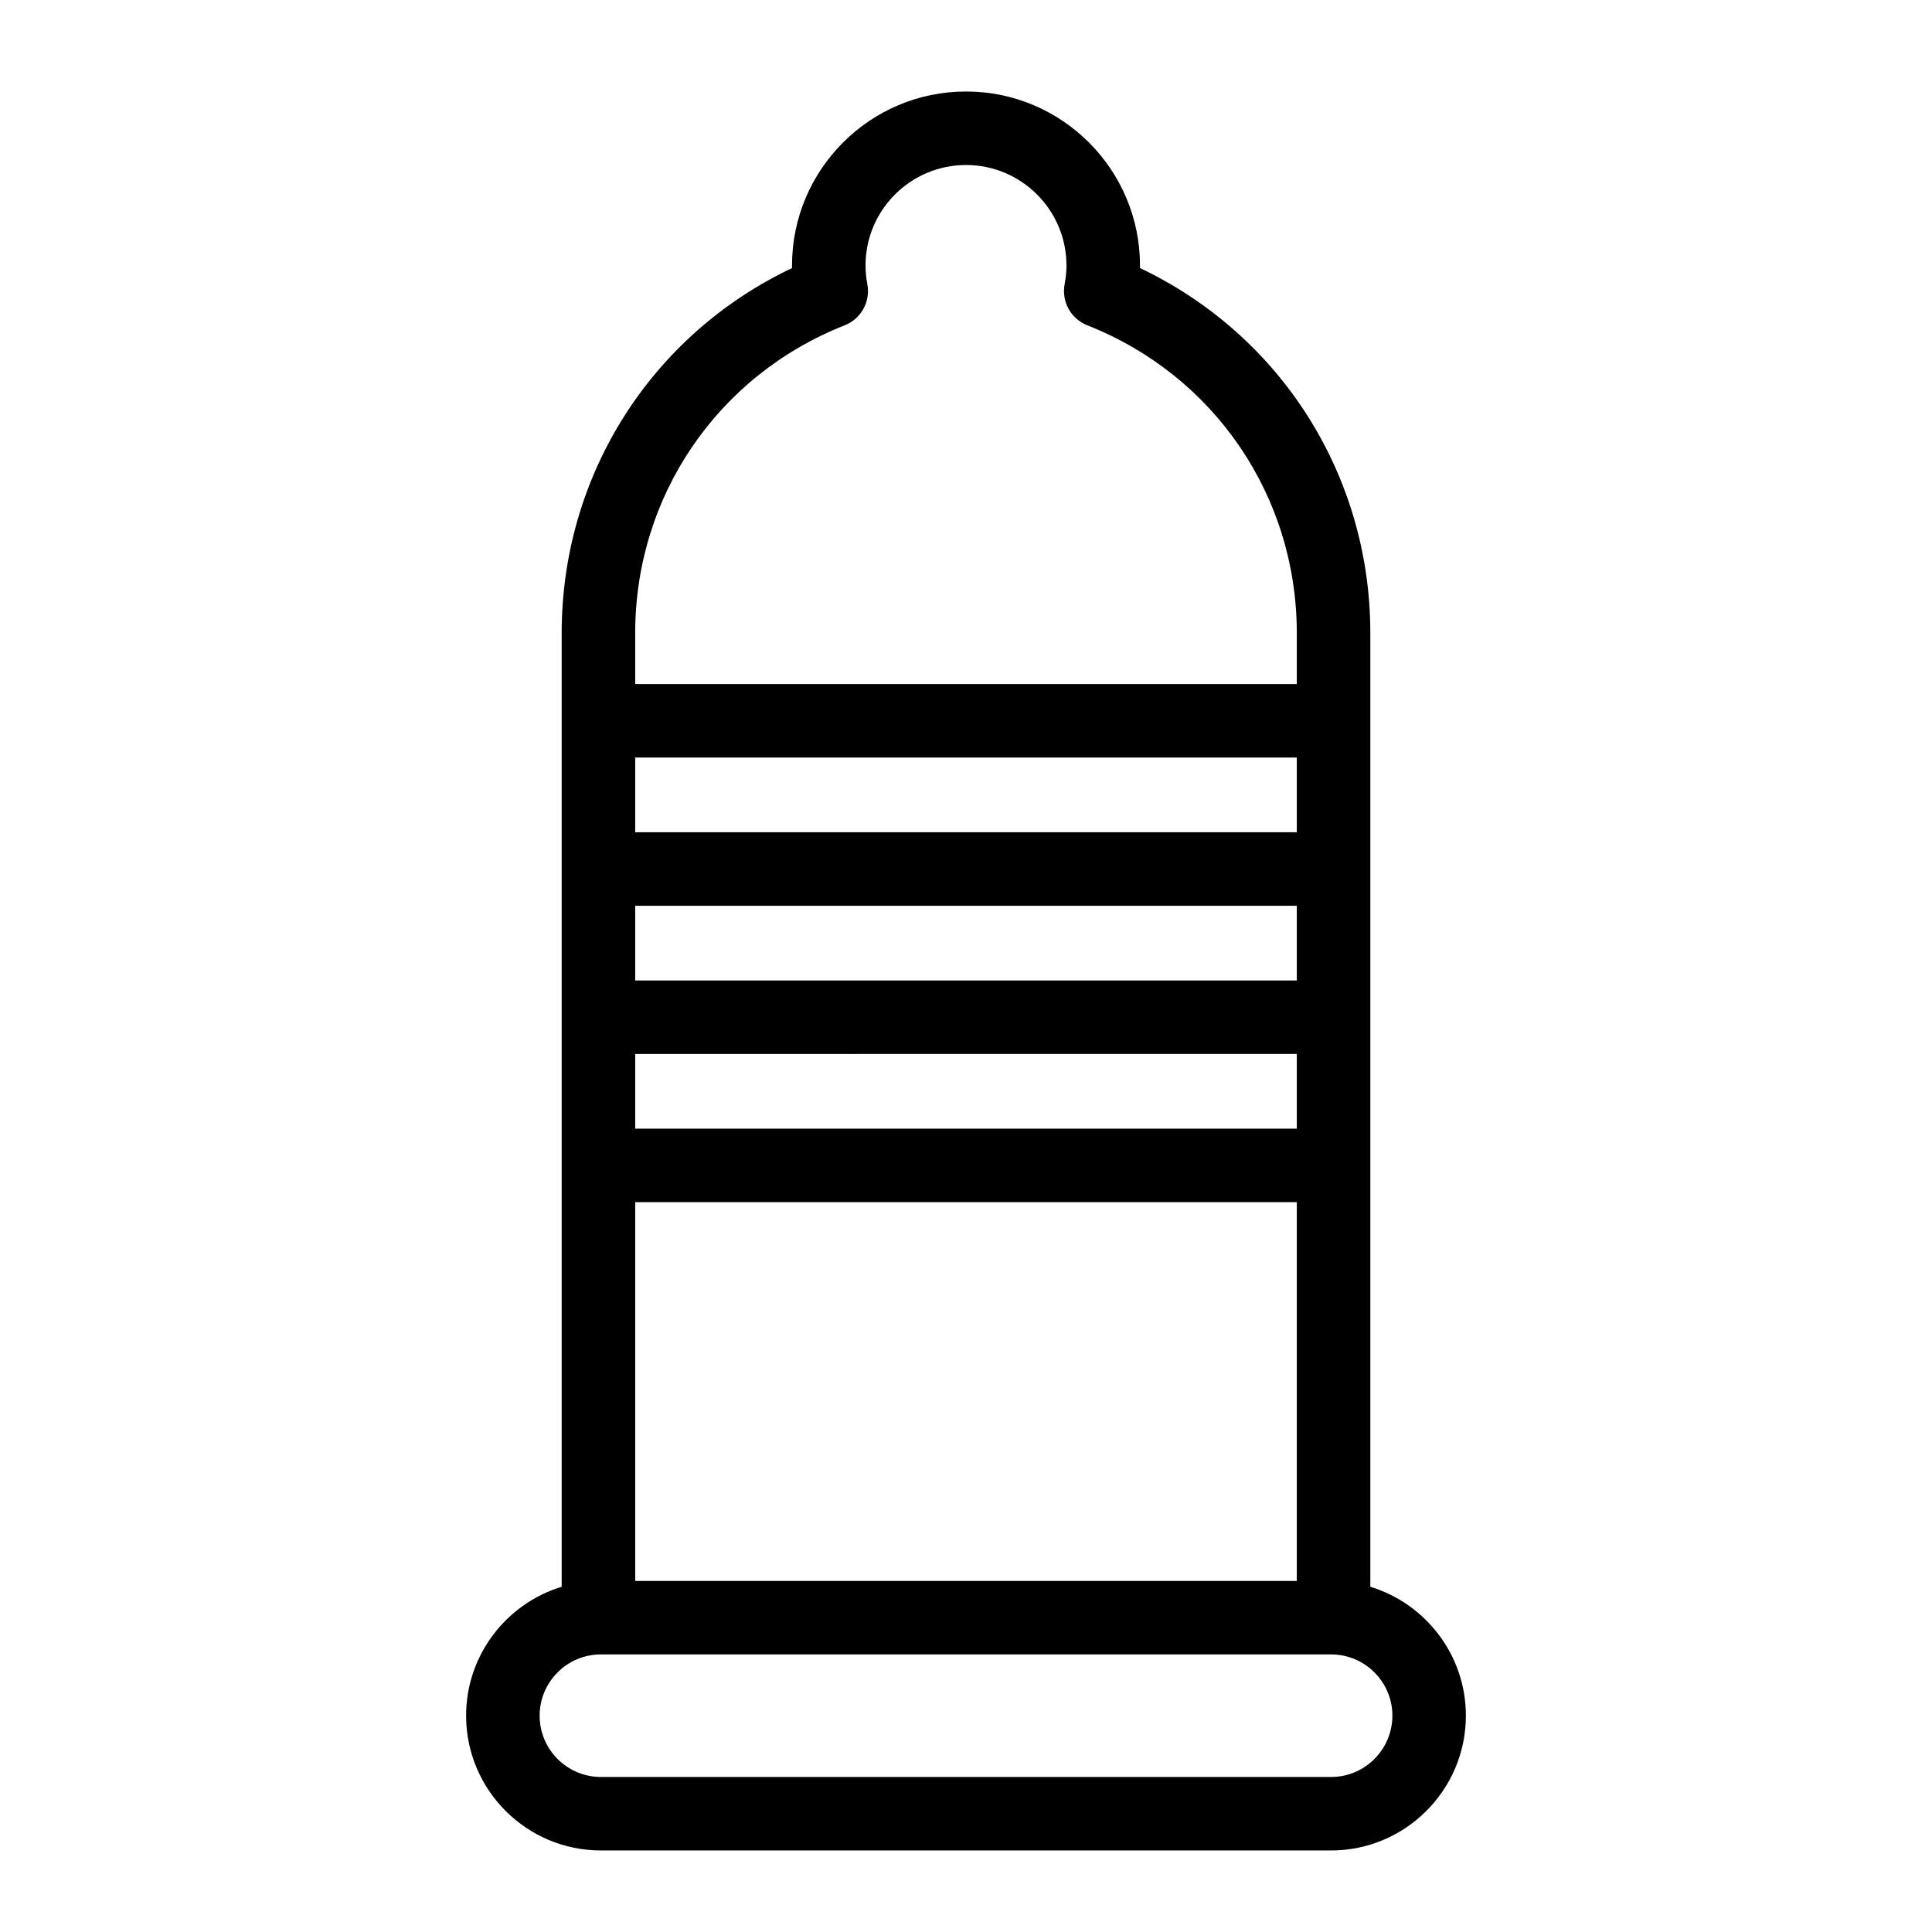 <?xml version="1.0" encoding="UTF-8"?>
<!-- Uploaded to: SVG Repo, www.svgrepo.com, Generator: SVG Repo Mixer Tools -->
<svg fill="#000000" width="800px" height="800px" version="1.1" viewBox="144 144 512 512" xmlns="http://www.w3.org/2000/svg">
 <path d="m507.15 564.51v-252.75c0-41.797-23.73-78.996-61.043-96.723 0.004-0.227 0.004-0.453 0.004-0.68-0.004-25.43-20.684-46.109-46.109-46.109-25.422 0-46.109 20.68-46.109 46.109 0 0.227 0 0.453 0.004 0.68-37.316 17.723-61.047 54.926-61.047 96.723v252.75c-14.637 4.465-25.328 18.086-25.328 34.164 0 19.688 16.02 35.715 35.715 35.715h193.52c19.688 0 35.715-16.027 35.715-35.715 0.004-16.078-10.688-29.699-25.324-34.164zm-19.488-141.2v19.793l-175.33 0.004v-19.793zm-175.33-19.48v-19.789h175.33v19.789zm175.33-39.277h-175.33v-19.793l175.33-0.004zm0 98.031v100.38h-175.33v-100.38zm-119.8-232.38c4.344-1.715 6.863-6.277 5.996-10.867-0.316-1.715-0.484-3.387-0.484-4.984 0-14.68 11.945-26.625 26.625-26.625 14.688 0 26.625 11.945 26.625 26.625 0 1.594-0.16 3.269-0.488 4.984-0.863 4.59 1.652 9.148 6 10.867 33.738 13.305 55.527 45.324 55.527 81.559v13.516h-175.33v-13.516c0-36.234 21.793-68.254 55.527-81.559zm128.9 384.71h-193.52c-8.949 0-16.234-7.285-16.234-16.238s7.285-16.238 16.234-16.238h193.52c8.949 0 16.234 7.281 16.234 16.238-0.004 8.953-7.289 16.238-16.234 16.238z"/>
</svg>
